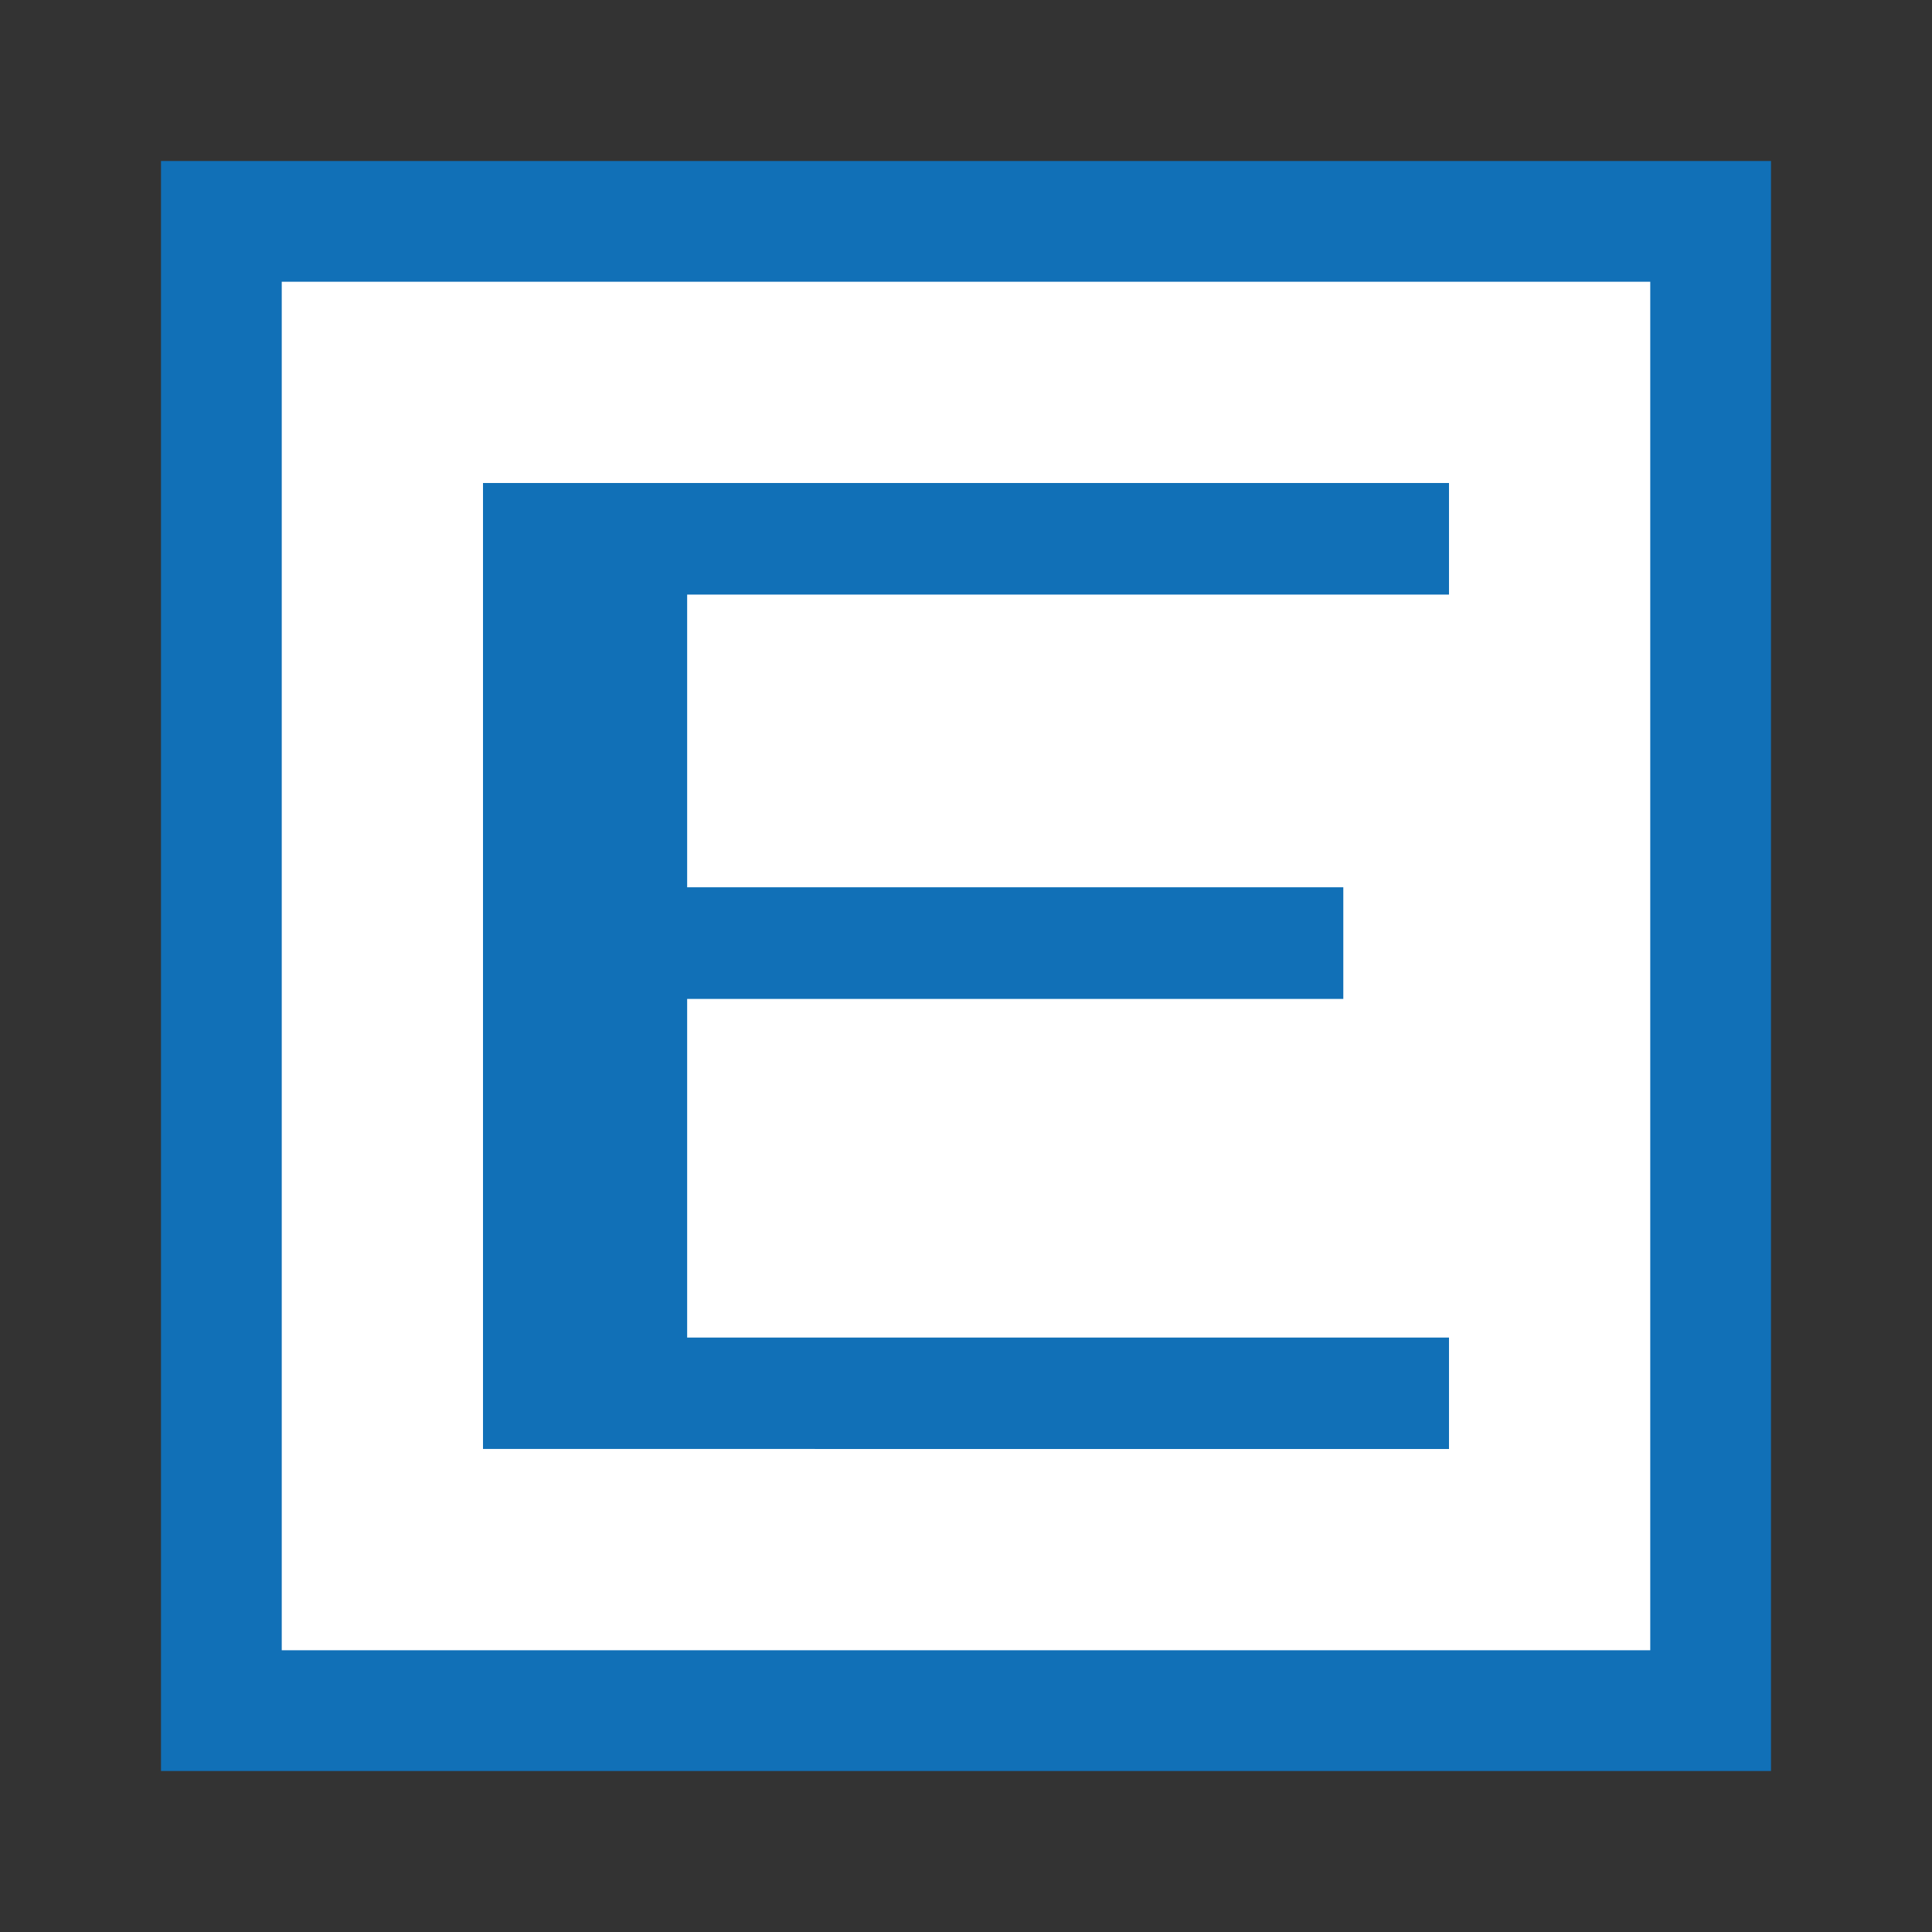 <svg width="48" height="48" viewBox="0 0 48 48" fill="none" xmlns="http://www.w3.org/2000/svg">
<rect x="0" y="0" width="48" height="48" fill="#333333" stroke="none"/>
<rect x="5.5" y="5.5" width="37" height="37" fill="white" stroke="#1170B7" stroke-width="3"/>
<path fill-rule="evenodd" clip-rule="evenodd" d="M12 35.999V12H36V14.773H17.072V22.044H33.374V24.818H17.072V33.231H36V36L12 35.999Z" fill="#1170B7"/>
</svg>

